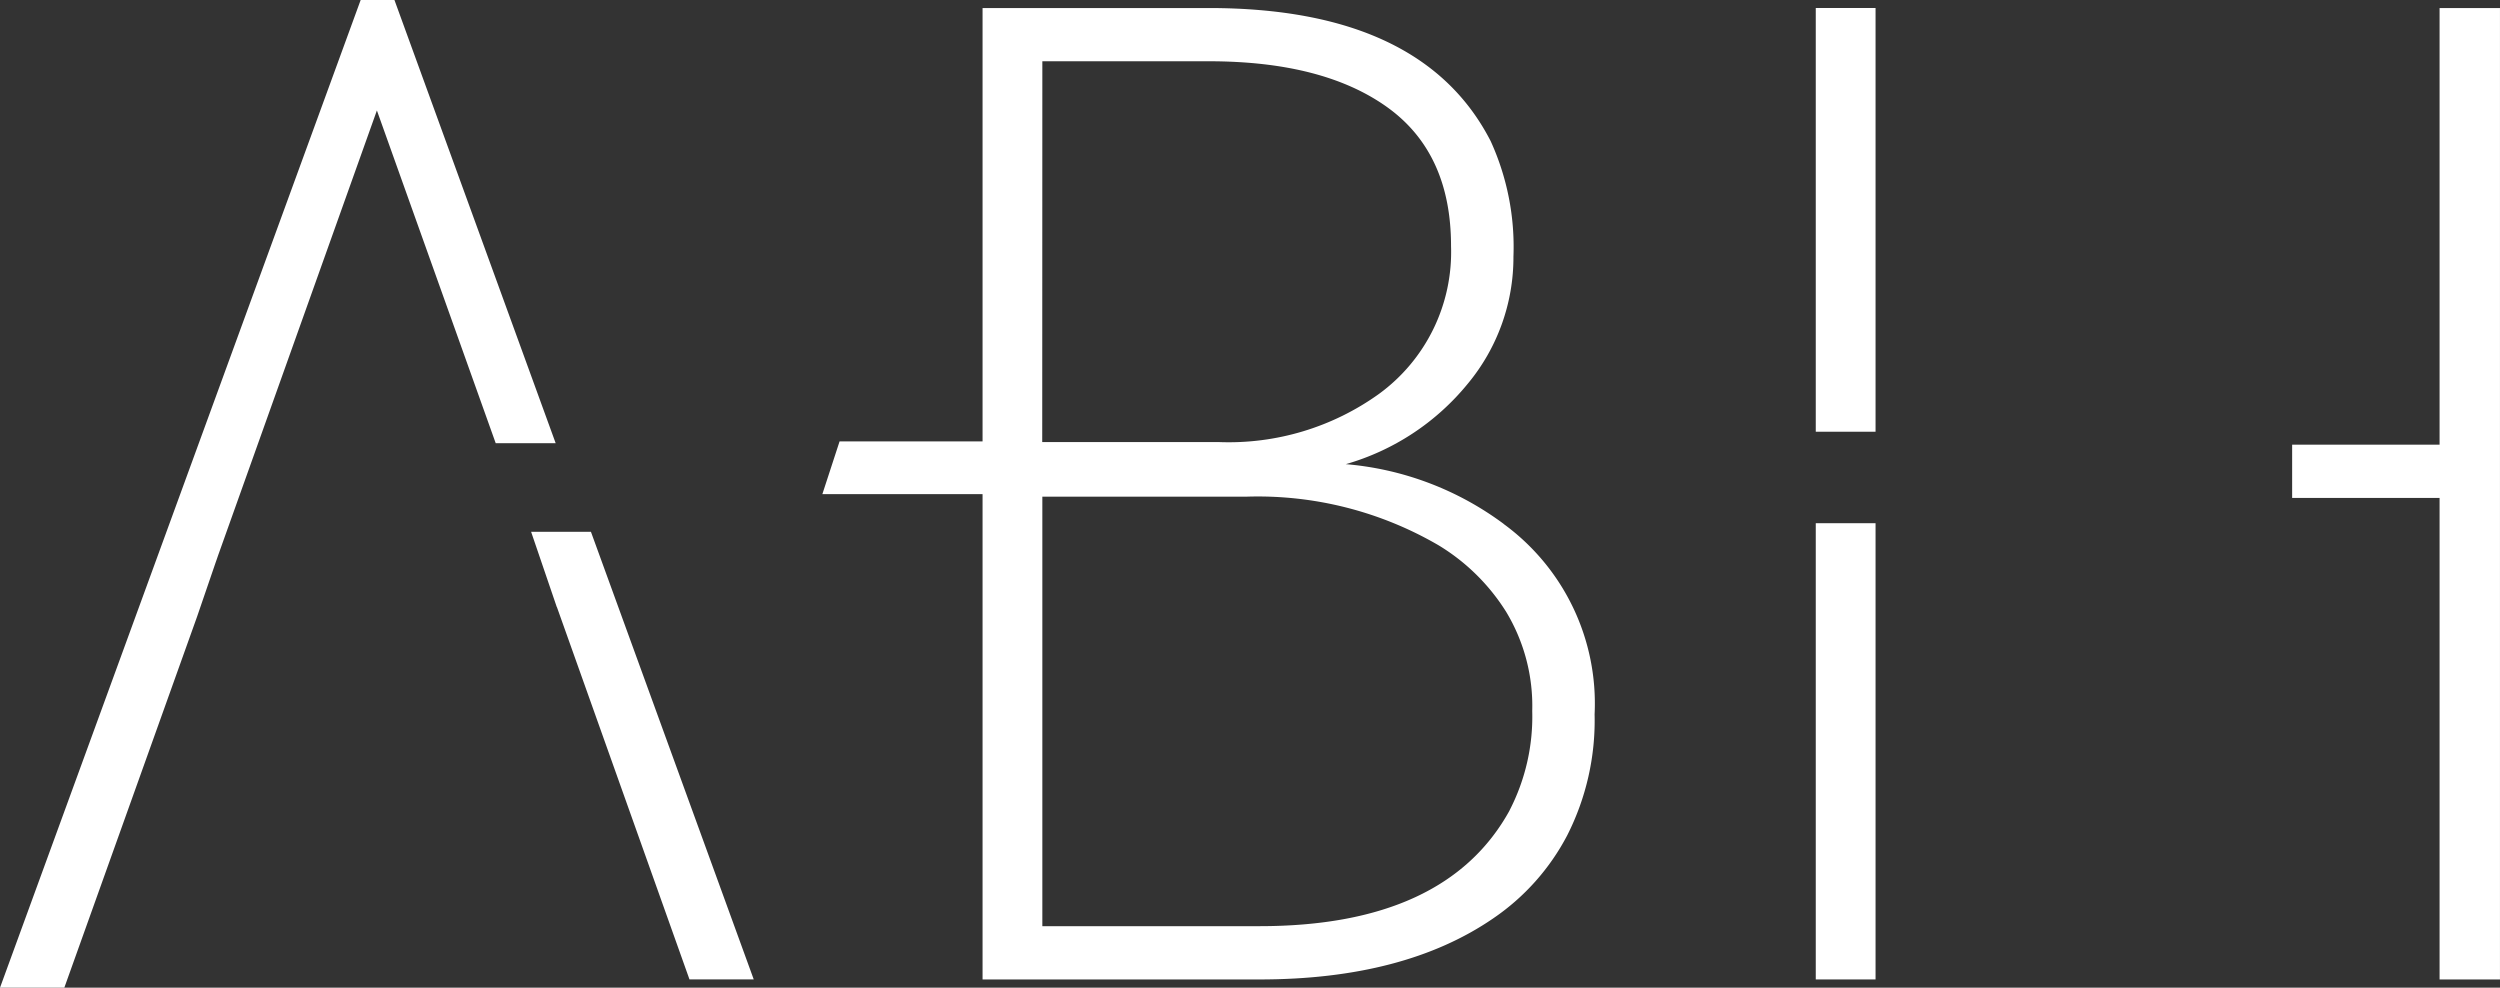 <svg xmlns="http://www.w3.org/2000/svg" width="125.074" height="49.414" viewBox="0 0 125.074 49.414">
  <rect x="0" y="0" width="125.074" height="49.414" fill="#333333" stroke="none"/>
  <g id="Group_39880" data-name="Group 39880" transform="translate(-641.588 -865)">
    <path id="Path_1" data-name="Path 1" d="M18.044,0,0,49.414H3.218l6.64-18.558.938-2.737h0l.05-.142.069-.2h0L18.856,5.526,24.8,22.173h3L19.734,0Z" transform="translate(641.588 865)" fill="#fff"/>
    <path id="Path_2" data-name="Path 2" d="M95.855,92.988H92.862l1.285,3.767h.006l6.632,18.627H104Z" transform="translate(575.297 798.617)" fill="#fff"/>
    <rect id="Rectangle_2" data-name="Rectangle 2" width="2.991" height="21.199" transform="translate(732.43 865.4)" fill="#fff"/>
    <rect id="Rectangle_3" data-name="Rectangle 3" width="2.991" height="22.825" transform="translate(732.43 891.176)" fill="#fff"/>
    <path id="Path_3" data-name="Path 3" d="M408.155,1.4V23.244h-7.376V25.91h7.376V50h3.022V1.4Z" transform="translate(355.484 864.002)" fill="#fff"/>
    <path id="Path_4" data-name="Path 4" d="M178.166,41.546q-3.188,5.788-12.517,5.788H154.791V25.845h10.241a17.962,17.962,0,0,1,9.59,2.438A10.246,10.246,0,0,1,178,31.616a9.118,9.118,0,0,1,1.3,4.957,10.211,10.211,0,0,1-1.137,4.973M154.791,4.063h8.324q5.72,0,8.923,2.293t3.2,6.957a8.784,8.784,0,0,1-3.609,7.395,12.888,12.888,0,0,1-8,2.407h-8.844ZM177.874,27.21a15.4,15.4,0,0,0-7.9-2.99,12.219,12.219,0,0,0,6.094-4.016,9.9,9.9,0,0,0,2.292-6.372,12.742,12.742,0,0,0-1.138-5.77Q173.81,1.4,163.115,1.4H151.8V23.082h-7.154l-.861,2.638H151.8V50h13.848q7.25,0,11.7-3.056a11.429,11.429,0,0,0,3.706-4.161,12.7,12.7,0,0,0,1.366-6.046,11.124,11.124,0,0,0-4.551-9.526" transform="translate(538.945 864.002)" fill="#fff"/>
  </g>
</svg>
